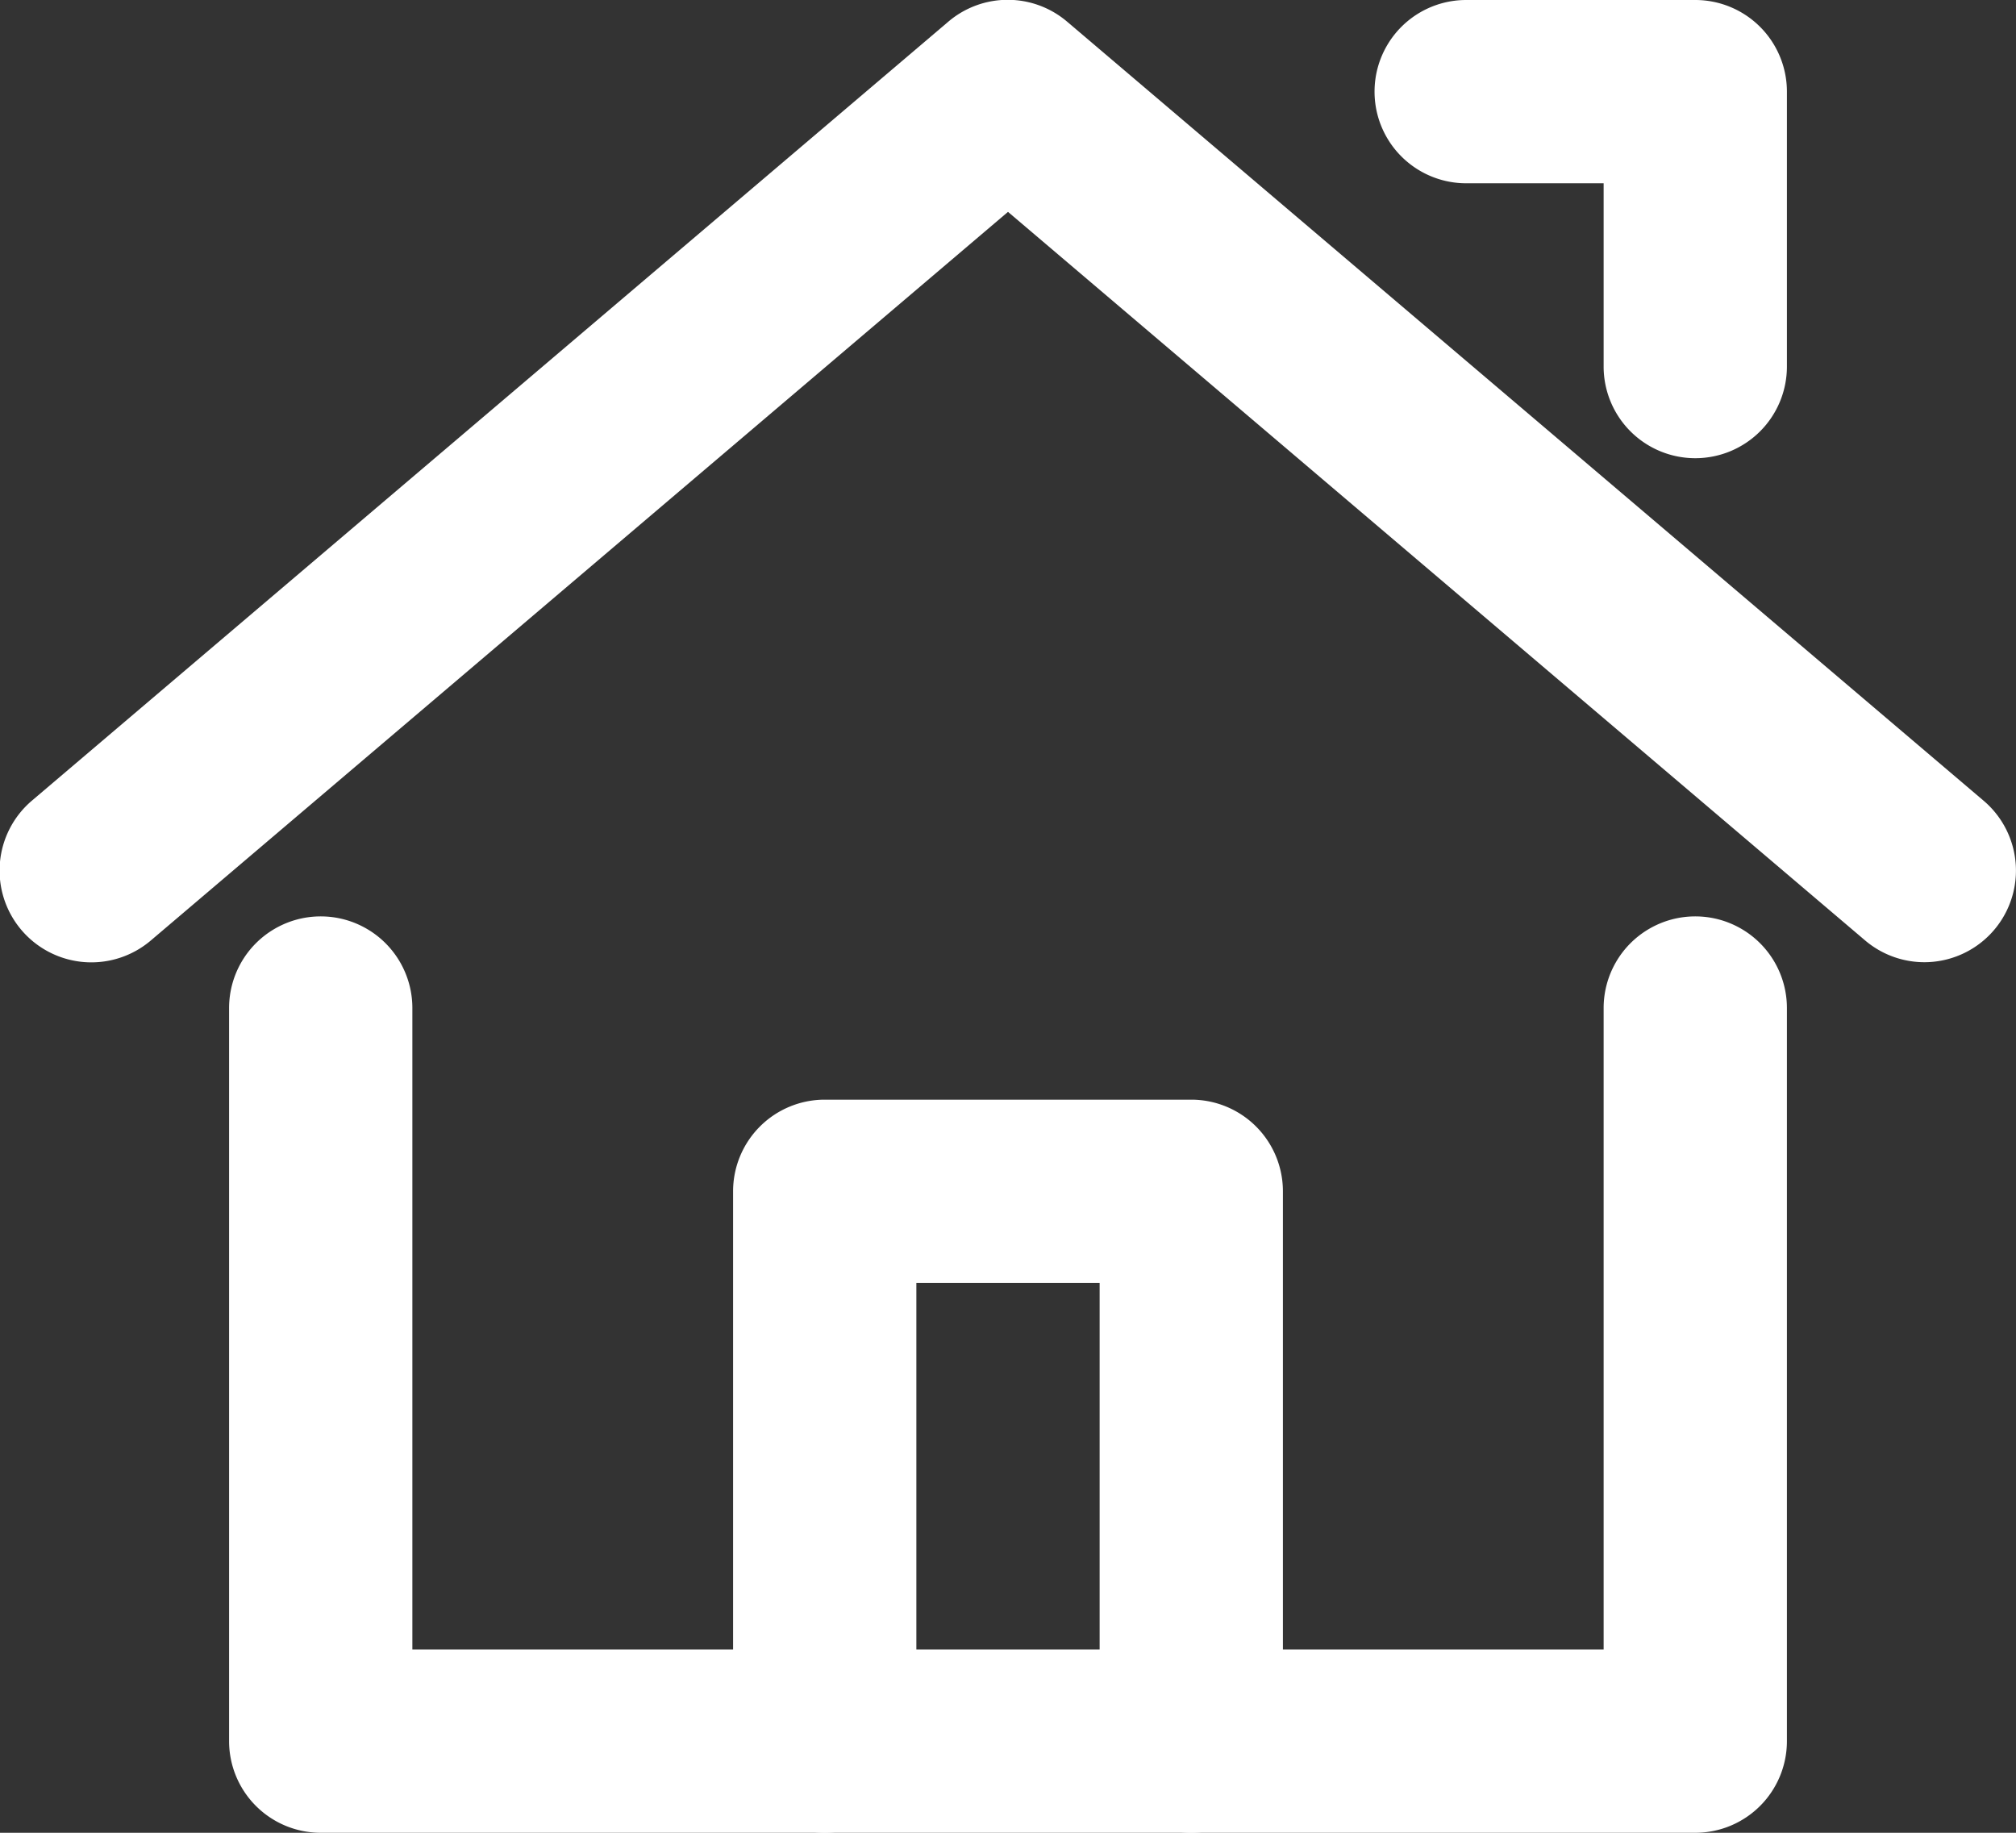 <svg xmlns="http://www.w3.org/2000/svg" width="22" height="20" viewBox="0 0 22 20"><rect x="0" y="0" width="22" height="20" fill="#333333" stroke="none"/><g transform="translate(0 0)"><path d="M21 10.5a1 1 0 0 1-.647-.238L11 2.312l-9.353 7.95a1 1 0 0 1-1.3-1.524l10-8.5a1 1 0 0 1 1.3.0l10 8.5A1 1 0 0 1 21 10.5z" transform="translate(0)" fill="#fff"/><path d="M21 30H6a1 1 0 0 1-1-1V21a1 1 0 0 1 2 0v7H20V21a1 1 0 0 1 2 0v8a1 1 0 0 1-1 1z" transform="translate(-2.5 -10)" fill="#fff"/><path d="M33.5 5a1 1 0 0 1-1-1V2H31a1 1 0 0 1 0-2h2.5a1 1 0 0 1 1 1V4a1 1 0 0 1-1 1z" transform="translate(-15 0)" fill="#fff"/><path d="M21 32a1 1 0 0 1-1-1V26H18v5a1 1 0 0 1-2 0V25a1 1 0 0 1 1-1h4a1 1 0 0 1 1 1v6a1 1 0 0 1-1 1z" transform="translate(-8 -12)" fill="#fff"/></g></svg>